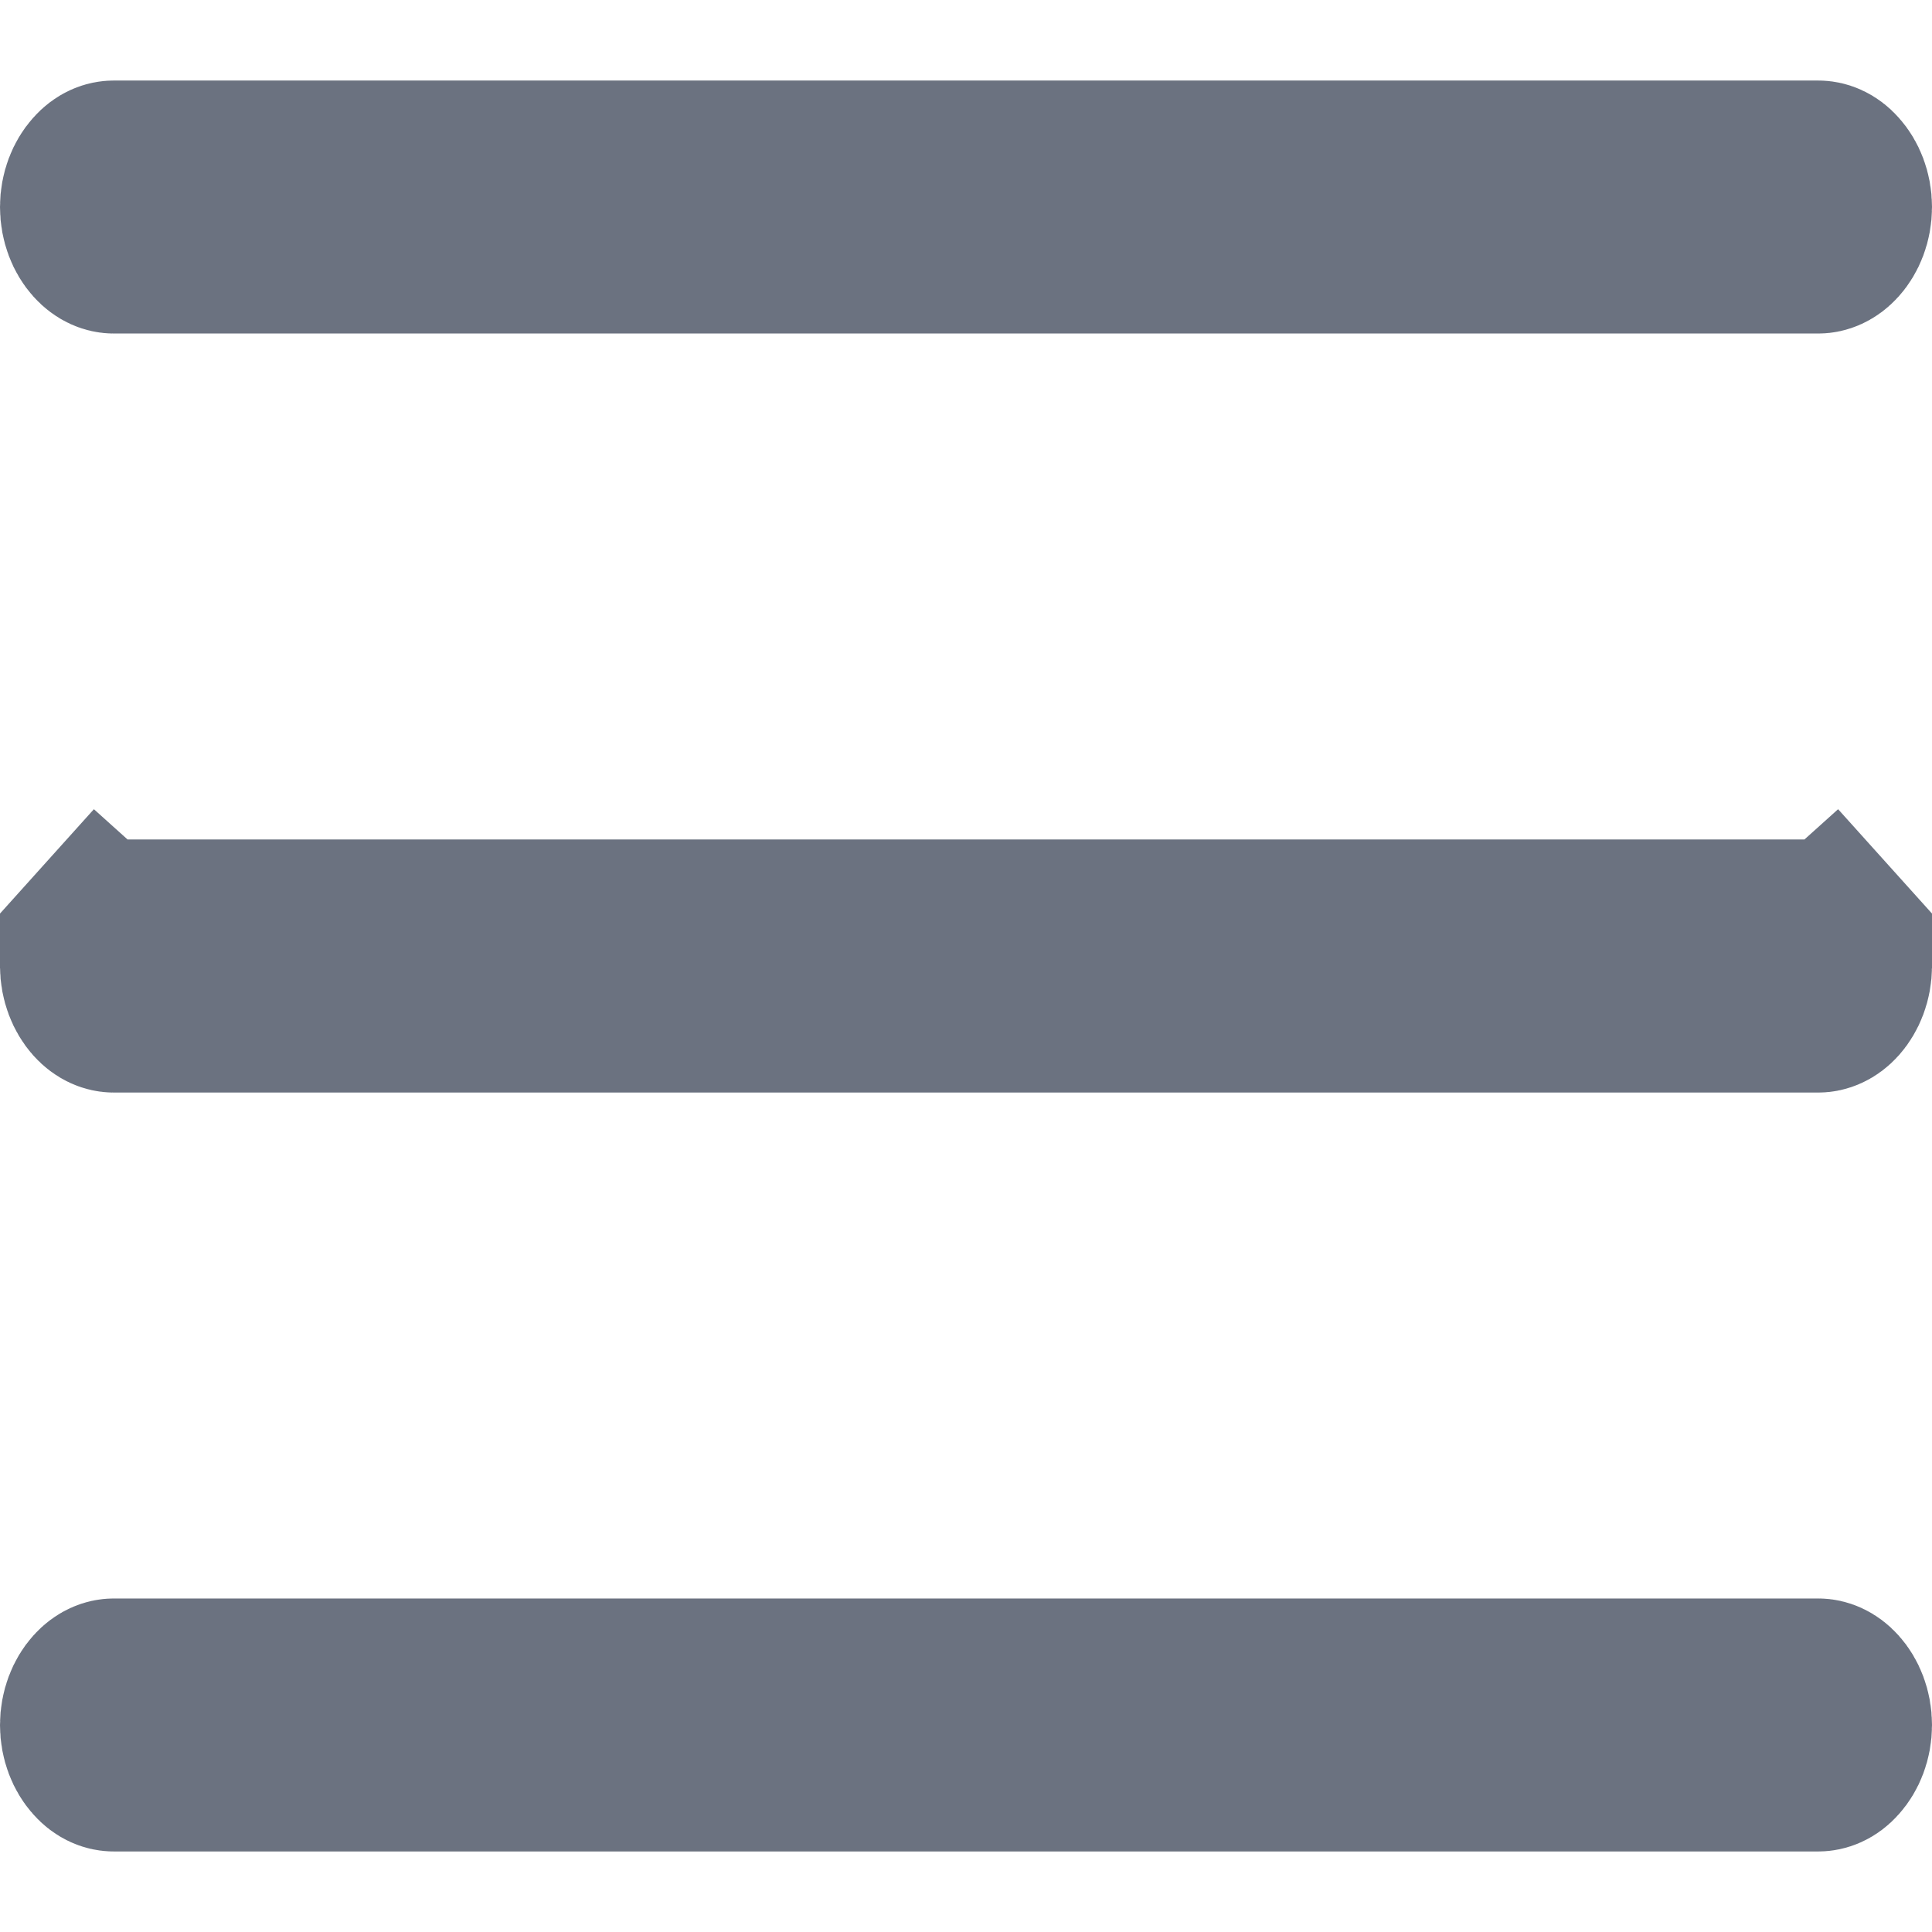 <svg width="16" height="16" viewBox="0 0 16 16" fill="none" xmlns="http://www.w3.org/2000/svg">
<path d="M15.059 2.012H0.941C0.918 2.012 0.877 2.002 0.834 1.954C0.788 1.903 0.75 1.818 0.75 1.714C0.75 1.611 0.788 1.526 0.834 1.475C0.877 1.426 0.918 1.417 0.941 1.417H15.059C15.082 1.417 15.123 1.426 15.166 1.475C15.212 1.526 15.25 1.611 15.25 1.714C15.25 1.818 15.212 1.903 15.166 1.954C15.123 2.002 15.082 2.012 15.059 2.012ZM15.059 8.298H0.941C0.918 8.298 0.877 8.288 0.834 8.24C0.788 8.188 0.75 8.103 0.75 8C0.75 7.897 0.788 7.812 0.834 7.761L0.276 7.259L0.834 7.761C0.877 7.712 0.918 7.702 0.941 7.702H15.059C15.082 7.702 15.123 7.712 15.166 7.761L15.724 7.259L15.166 7.761C15.212 7.812 15.25 7.897 15.25 8C15.25 8.103 15.212 8.188 15.166 8.24C15.123 8.288 15.082 8.298 15.059 8.298ZM15.059 14.583H0.941C0.918 14.583 0.877 14.574 0.834 14.525C0.788 14.474 0.75 14.389 0.75 14.286C0.75 14.182 0.788 14.097 0.834 14.046C0.877 13.998 0.918 13.988 0.941 13.988H15.059C15.082 13.988 15.123 13.998 15.166 14.046C15.212 14.097 15.25 14.182 15.25 14.286C15.25 14.389 15.212 14.474 15.166 14.525C15.123 14.574 15.082 14.583 15.059 14.583Z" fill="#6B7280" stroke="#6B7280" stroke-width="1.5"/>
</svg>
